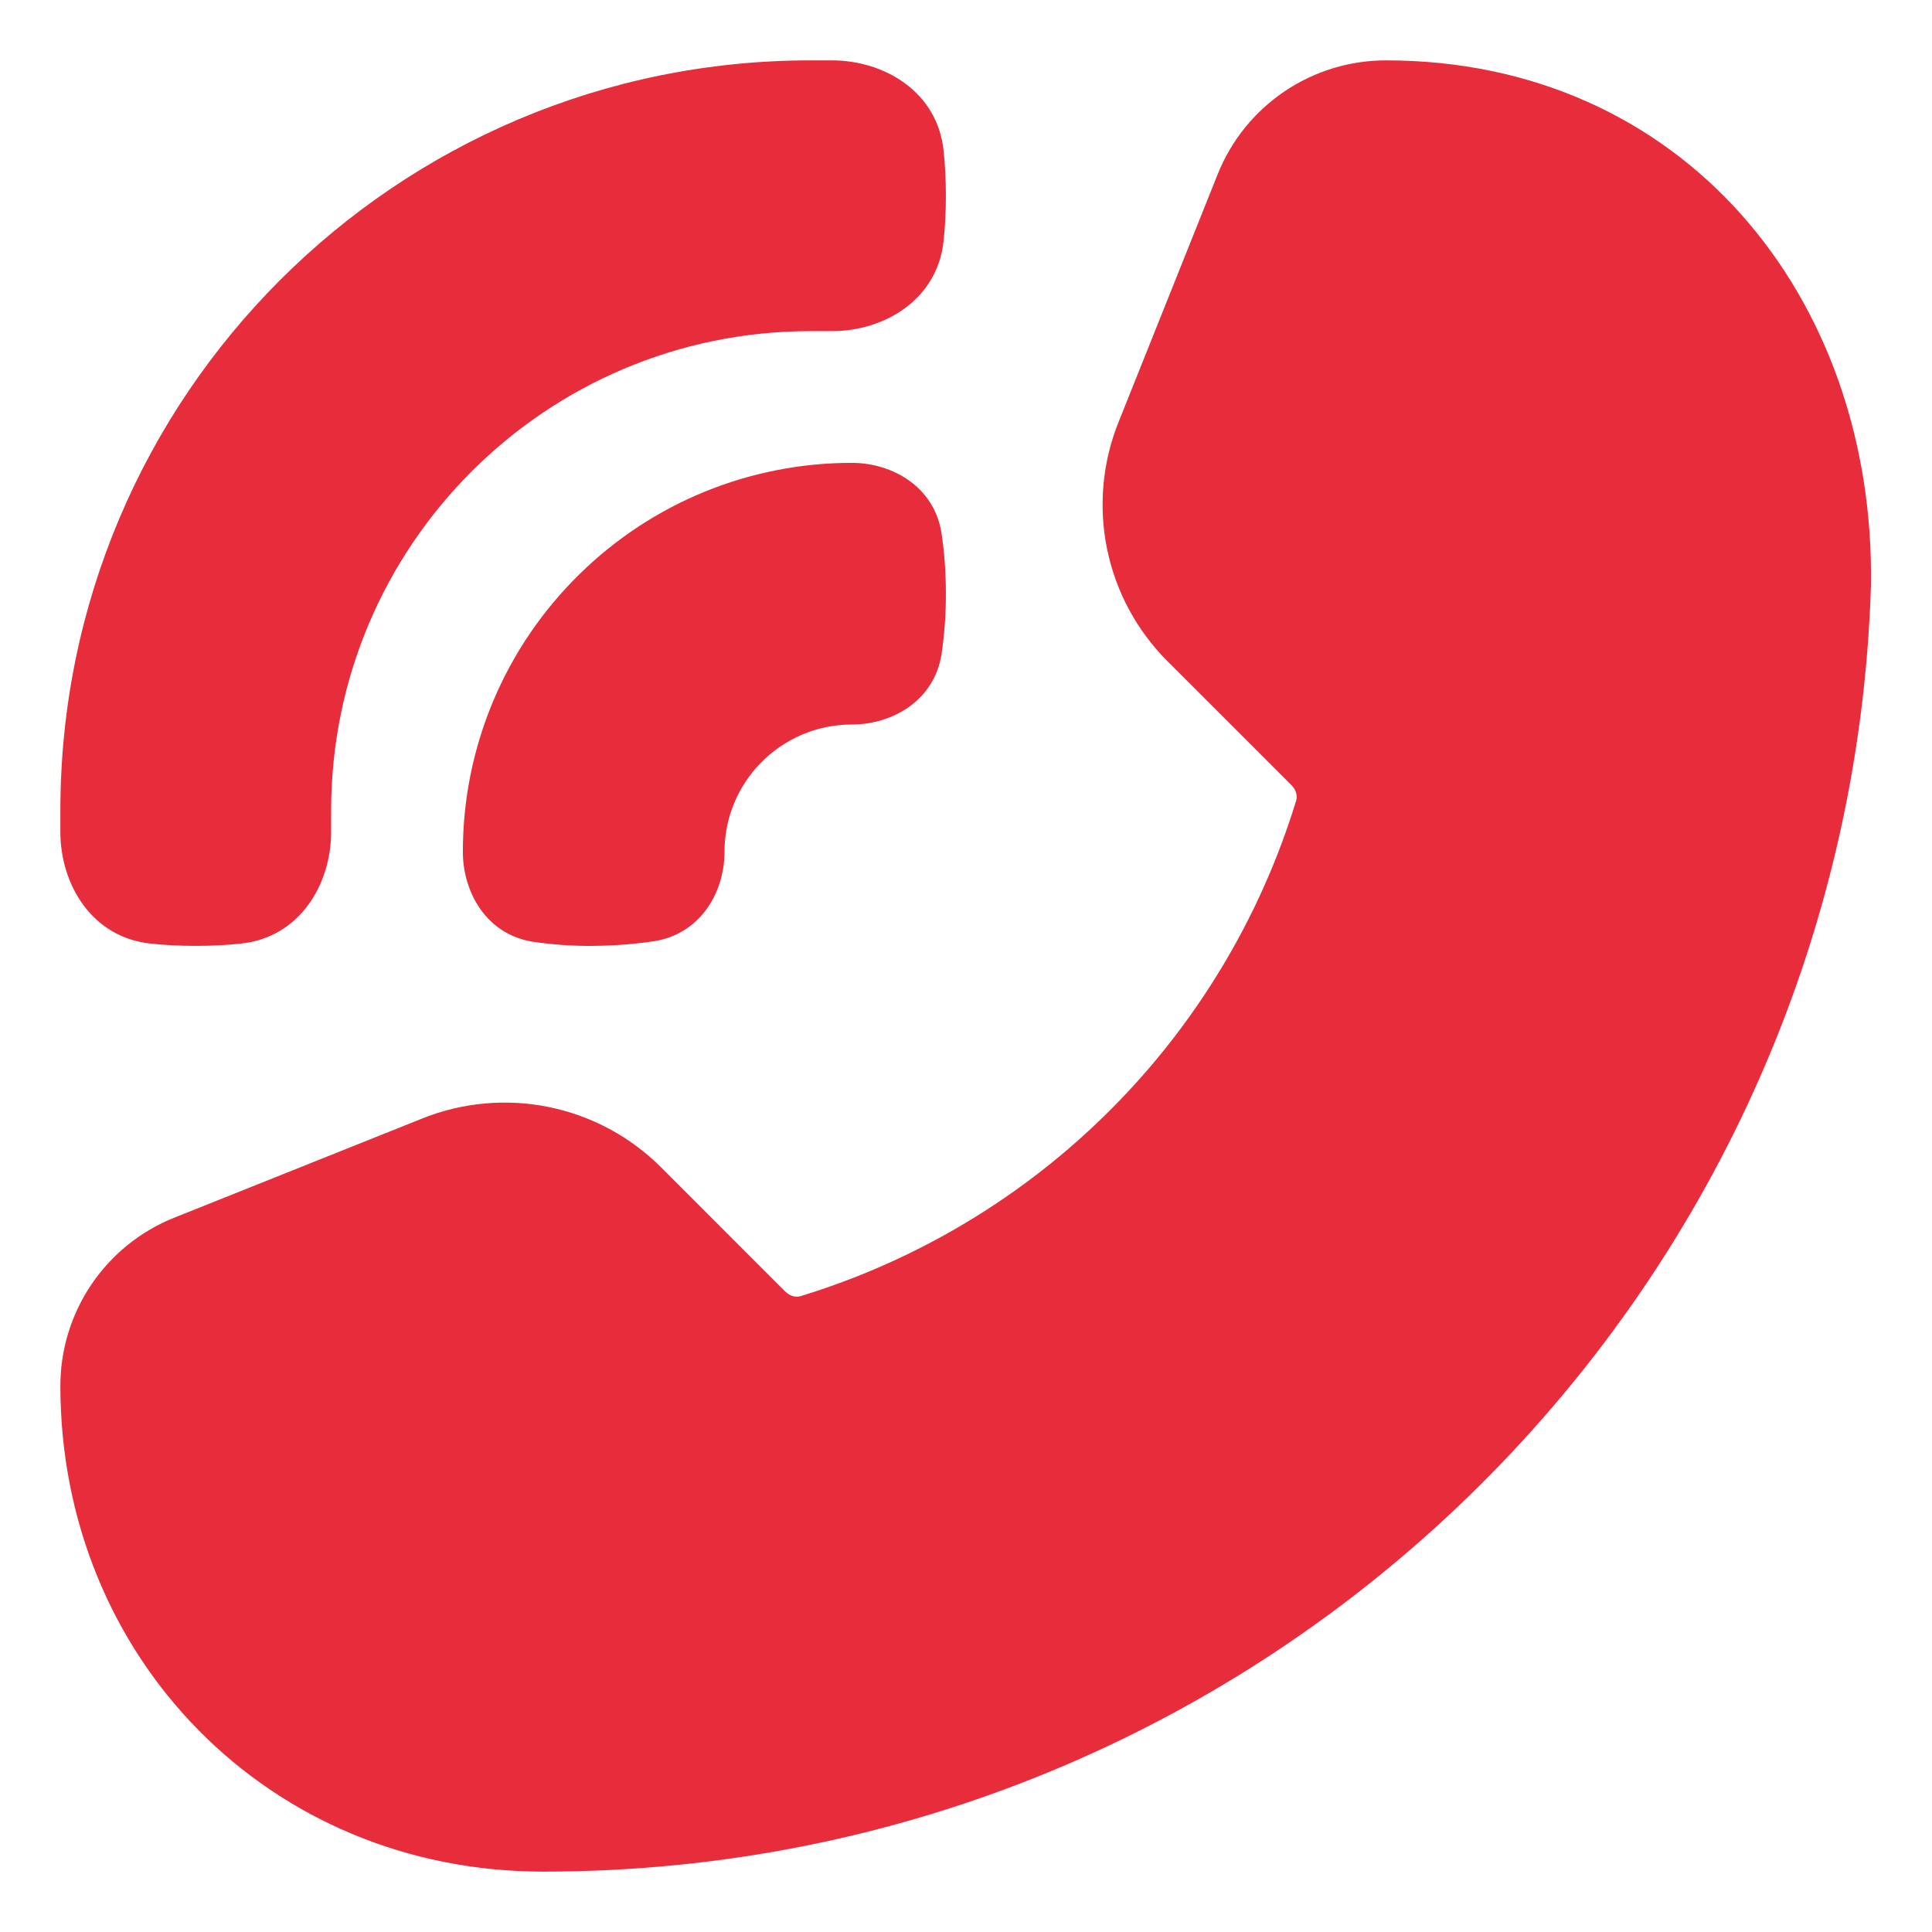 <?xml version="1.0" encoding="UTF-8"?> <svg xmlns="http://www.w3.org/2000/svg" width="685" height="685" viewBox="0 0 685 685" fill="none"><path fill-rule="evenodd" clip-rule="evenodd" d="M21.406 287.357C21.406 140.482 140.482 21.406 287.357 21.406H294.964C313.587 21.406 332.396 32.566 334.565 53.444C335.065 58.182 335.365 63.505 335.365 69.413C335.365 75.322 335.065 80.644 334.565 85.368C332.396 106.246 313.587 117.406 294.964 117.406H287.357C193.498 117.406 117.406 193.498 117.406 287.372V294.964C117.406 313.587 106.246 332.396 85.368 334.565C80.644 335.065 75.322 335.365 69.413 335.365C63.505 335.365 58.182 335.065 53.444 334.565C32.566 332.396 21.406 313.587 21.406 294.964V287.357ZM205.5 203.545C231.263 178.23 265.952 164.067 302.071 164.115C316.57 164.115 331.326 172.748 333.823 189.06C334.722 194.968 335.365 202.118 335.365 210.495C335.395 217.668 334.879 224.834 333.823 231.93C331.326 248.241 316.556 256.875 302.071 256.875C289.427 256.875 277.996 262.055 269.79 270.432C261.497 278.867 256.857 290.228 256.875 302.056C256.875 316.584 248.127 331.212 231.901 333.709C226.021 334.608 218.915 335.279 210.566 335.365C203.356 335.459 196.149 334.972 189.017 333.909C172.634 331.412 164.115 316.527 164.115 302.056C164.09 283.705 167.739 265.535 174.847 248.616C181.954 231.697 192.377 216.373 205.5 203.545ZM192.656 663.594C447.705 663.594 655.388 460.848 663.351 207.726C664.978 105.048 596.464 21.406 491.359 21.406C478.524 21.407 465.984 25.253 455.357 32.45C444.729 39.646 436.501 49.861 431.736 61.778L396.544 149.758C390.837 164.02 389.441 179.643 392.528 194.691C395.615 209.739 403.05 223.55 413.911 234.413L457.823 278.31C459.763 280.251 459.992 282.434 459.592 283.761C446.929 325.226 424.274 362.945 393.617 393.602C362.96 424.259 325.241 446.915 283.776 459.578C282.434 459.992 280.251 459.763 278.31 457.823L234.413 413.911C223.55 403.05 209.739 395.615 194.691 392.528C179.643 389.441 164.02 390.837 149.758 396.544L61.778 431.736C49.861 436.501 39.646 444.729 32.45 455.357C25.253 465.984 21.407 478.524 21.406 491.359C21.406 587.459 95.144 663.594 192.656 663.594Z" fill="#E72D3B"></path></svg> 